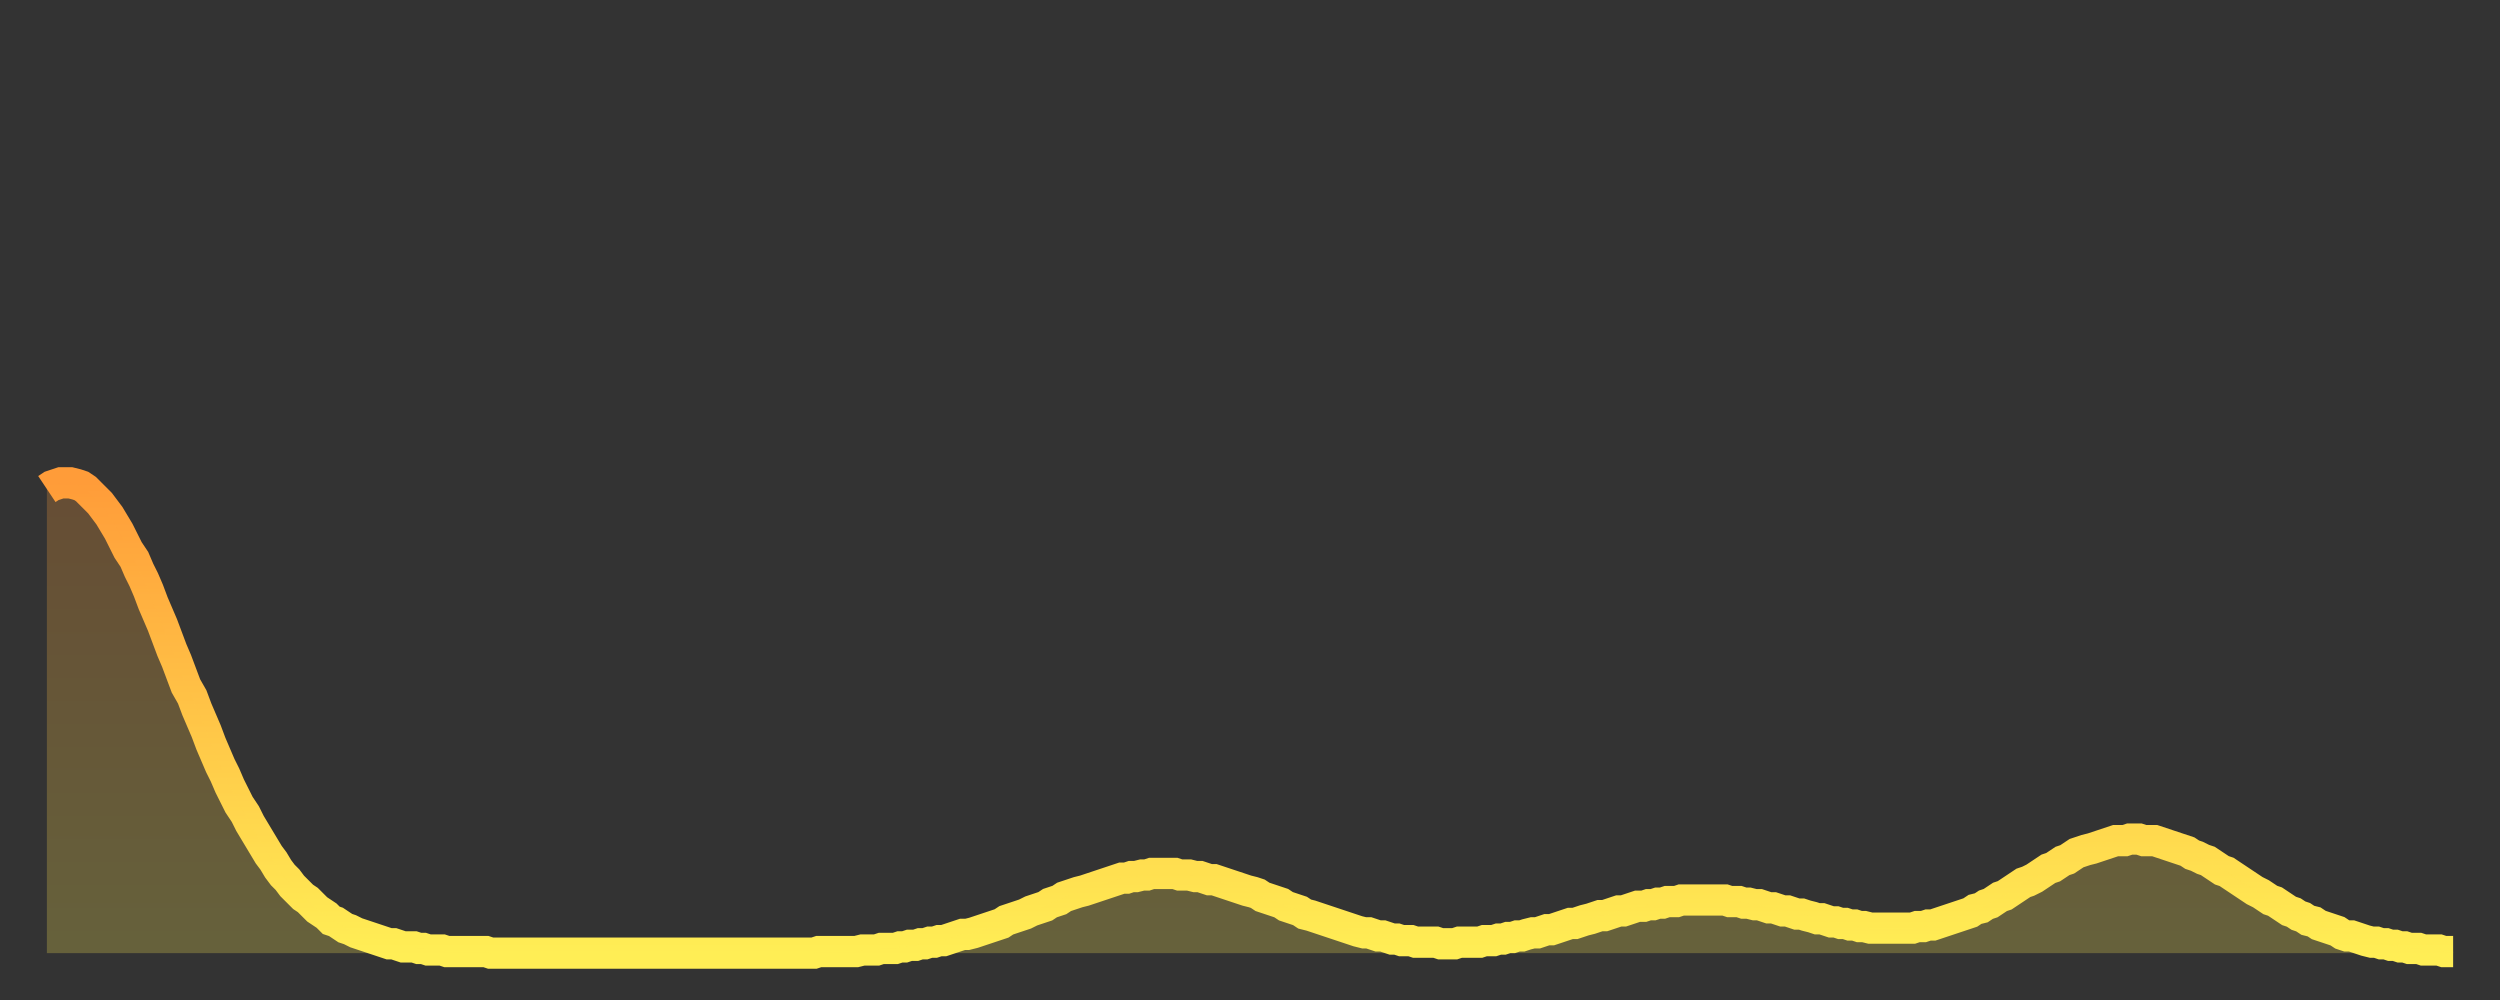 <?xml version="1.0" encoding="utf-8" ?>
<svg baseProfile="full" height="64" version="1.1" width="160" xmlns="http://www.w3.org/2000/svg" xmlns:ev="http://www.w3.org/2001/xml-events" xmlns:xlink="http://www.w3.org/1999/xlink"><rect width="100%" height="100%" fill="#333333" stroke="none"/><defs><linearGradient id="id1346000" x1="0" x2="0" y1="0" y2="1"><stop offset="0%" stop-color="#ff9c39" /><stop offset="50%" stop-color="#ffc547" /><stop offset="100%" stop-color="#ffee55" /></linearGradient></defs><g transform="translate(3,3)"><g><path d="M 0.0 28.3 0.3 28.1 0.6 28.0 0.9 27.9 1.2 27.9 1.5 27.9 1.9 28.0 2.2 28.1 2.5 28.3 2.8 28.6 3.1 28.9 3.4 29.2 3.7 29.6 4.0 30.0 4.3 30.5 4.6 31.0 4.9 31.6 5.2 32.2 5.6 32.8 5.9 33.5 6.2 34.1 6.5 34.8 6.8 35.6 7.1 36.3 7.4 37.0 7.7 37.8 8.0 38.6 8.3 39.3 8.6 40.1 8.9 40.9 9.3 41.6 9.6 42.4 9.9 43.1 10.2 43.8 10.5 44.6 10.8 45.3 11.1 46.0 11.4 46.6 11.7 47.3 12.0 47.9 12.3 48.5 12.7 49.1 13.0 49.7 13.3 50.2 13.6 50.7 13.9 51.2 14.2 51.7 14.5 52.1 14.8 52.6 15.1 53.0 15.4 53.3 15.7 53.7 16.0 54.0 16.4 54.4 16.7 54.6 17.0 54.9 17.3 55.2 17.6 55.4 17.9 55.6 18.2 55.9 18.5 56.0 18.8 56.2 19.1 56.4 19.4 56.5 19.8 56.7 20.1 56.8 20.4 56.9 20.7 57.0 21.0 57.1 21.3 57.2 21.6 57.3 21.9 57.4 22.2 57.4 22.5 57.5 22.8 57.6 23.1 57.6 23.5 57.6 23.8 57.7 24.1 57.7 24.4 57.8 24.7 57.8 25.0 57.8 25.3 57.8 25.6 57.9 25.9 57.9 26.2 57.9 26.5 57.9 26.8 57.9 27.2 57.9 27.5 57.9 27.8 57.9 28.1 57.9 28.4 58.0 28.7 58.0 29.0 58.0 29.3 58.0 29.6 58.0 29.9 58.0 30.2 58.0 30.6 58.0 30.9 58.0 31.2 58.0 31.5 58.0 31.8 58.0 32.1 58.0 32.4 58.0 32.7 58.0 33.0 58.0 33.3 58.0 33.6 58.0 33.9 58.0 34.3 58.0 34.6 58.0 34.9 58.0 35.2 58.0 35.5 58.0 35.8 58.0 36.1 58.0 36.4 58.0 36.7 58.0 37.0 58.0 37.3 58.0 37.7 58.0 38.0 58.0 38.3 58.0 38.6 58.0 38.9 58.0 39.2 58.0 39.5 58.0 39.8 58.0 40.1 58.0 40.4 58.0 40.7 58.0 41.0 58.0 41.4 58.0 41.7 58.0 42.0 58.0 42.3 58.0 42.6 58.0 42.9 58.0 43.2 58.0 43.5 58.0 43.8 58.0 44.1 58.0 44.4 58.0 44.7 58.0 45.1 58.0 45.4 58.0 45.7 58.0 46.0 58.0 46.3 58.0 46.6 58.0 46.9 58.0 47.2 58.0 47.5 58.0 47.8 58.0 48.1 58.0 48.5 58.0 48.8 58.0 49.1 58.0 49.4 57.9 49.7 57.9 50.0 57.9 50.3 57.9 50.6 57.9 50.9 57.9 51.2 57.9 51.5 57.9 51.8 57.9 52.2 57.8 52.5 57.8 52.8 57.8 53.1 57.8 53.4 57.7 53.7 57.7 54.0 57.7 54.3 57.7 54.6 57.6 54.9 57.6 55.2 57.5 55.6 57.5 55.9 57.4 56.2 57.4 56.5 57.3 56.8 57.3 57.1 57.2 57.4 57.2 57.7 57.1 58.0 57.0 58.3 56.9 58.6 56.8 58.9 56.8 59.3 56.7 59.6 56.6 59.9 56.5 60.2 56.4 60.5 56.3 60.8 56.2 61.1 56.1 61.4 55.9 61.7 55.8 62.0 55.7 62.3 55.6 62.6 55.5 63.0 55.3 63.3 55.2 63.6 55.1 63.9 55.0 64.2 54.8 64.5 54.7 64.8 54.6 65.1 54.4 65.4 54.3 65.7 54.2 66.0 54.1 66.4 54.0 66.7 53.9 67.0 53.8 67.3 53.7 67.6 53.6 67.9 53.5 68.2 53.4 68.5 53.3 68.8 53.2 69.1 53.2 69.4 53.1 69.7 53.1 70.1 53.0 70.4 53.0 70.7 52.9 71.0 52.9 71.3 52.9 71.6 52.9 71.9 52.9 72.2 52.9 72.5 53.0 72.8 53.0 73.1 53.0 73.5 53.1 73.8 53.1 74.1 53.2 74.4 53.3 74.7 53.3 75.0 53.4 75.3 53.5 75.6 53.6 75.9 53.7 76.2 53.8 76.5 53.9 76.8 54.0 77.2 54.1 77.5 54.2 77.8 54.4 78.1 54.5 78.4 54.6 78.7 54.7 79.0 54.8 79.3 55.0 79.6 55.1 79.9 55.2 80.2 55.3 80.5 55.5 80.9 55.6 81.2 55.7 81.5 55.8 81.8 55.9 82.1 56.0 82.4 56.1 82.7 56.2 83.0 56.3 83.3 56.4 83.6 56.5 83.9 56.6 84.3 56.7 84.6 56.7 84.9 56.8 85.2 56.9 85.5 56.9 85.8 57.0 86.1 57.1 86.4 57.1 86.7 57.2 87.0 57.2 87.3 57.2 87.6 57.3 88.0 57.3 88.3 57.3 88.6 57.3 88.9 57.3 89.2 57.4 89.5 57.4 89.8 57.4 90.1 57.4 90.4 57.3 90.7 57.3 91.0 57.3 91.4 57.3 91.7 57.3 92.0 57.2 92.3 57.2 92.6 57.2 92.9 57.1 93.2 57.1 93.5 57.0 93.8 57.0 94.1 56.9 94.4 56.9 94.7 56.8 95.1 56.7 95.4 56.7 95.7 56.6 96.0 56.5 96.3 56.5 96.6 56.4 96.9 56.3 97.2 56.2 97.5 56.1 97.8 56.1 98.1 56.0 98.4 55.9 98.8 55.8 99.1 55.7 99.4 55.6 99.7 55.6 100.0 55.5 100.3 55.4 100.6 55.3 100.9 55.3 101.2 55.2 101.5 55.1 101.8 55.0 102.2 55.0 102.5 54.9 102.8 54.9 103.1 54.8 103.4 54.8 103.7 54.7 104.0 54.7 104.3 54.7 104.6 54.6 104.9 54.6 105.2 54.6 105.5 54.6 105.9 54.6 106.2 54.6 106.5 54.6 106.8 54.6 107.1 54.6 107.4 54.6 107.7 54.7 108.0 54.7 108.3 54.7 108.6 54.8 108.9 54.8 109.3 54.9 109.6 54.9 109.9 55.0 110.2 55.1 110.5 55.1 110.8 55.2 111.1 55.3 111.4 55.3 111.7 55.4 112.0 55.5 112.3 55.5 112.6 55.6 113.0 55.7 113.3 55.8 113.6 55.8 113.9 55.9 114.2 56.0 114.5 56.0 114.8 56.1 115.1 56.1 115.4 56.2 115.7 56.2 116.0 56.3 116.3 56.3 116.7 56.4 117.0 56.4 117.3 56.4 117.6 56.4 117.9 56.4 118.2 56.4 118.5 56.4 118.8 56.4 119.1 56.4 119.4 56.4 119.7 56.3 120.1 56.3 120.4 56.2 120.7 56.2 121.0 56.1 121.3 56.0 121.6 55.9 121.9 55.8 122.2 55.7 122.5 55.6 122.8 55.5 123.1 55.4 123.4 55.2 123.8 55.1 124.1 54.9 124.4 54.8 124.7 54.6 125.0 54.4 125.3 54.3 125.6 54.1 125.9 53.9 126.2 53.7 126.5 53.5 126.8 53.4 127.2 53.2 127.5 53.0 127.8 52.8 128.1 52.6 128.4 52.5 128.7 52.3 129.0 52.1 129.3 52.0 129.6 51.8 129.9 51.6 130.2 51.5 130.5 51.4 130.9 51.3 131.2 51.2 131.5 51.1 131.8 51.0 132.1 50.9 132.4 50.8 132.7 50.8 133.0 50.8 133.3 50.7 133.6 50.7 133.9 50.7 134.2 50.8 134.6 50.8 134.9 50.8 135.2 50.9 135.5 51.0 135.8 51.1 136.1 51.2 136.4 51.3 136.7 51.4 137.0 51.5 137.3 51.7 137.6 51.8 138.0 52.0 138.3 52.1 138.6 52.3 138.9 52.5 139.2 52.7 139.5 52.8 139.8 53.0 140.1 53.2 140.4 53.4 140.7 53.6 141.0 53.8 141.3 54.0 141.7 54.2 142.0 54.4 142.3 54.6 142.6 54.7 142.9 54.9 143.2 55.1 143.5 55.3 143.8 55.4 144.1 55.6 144.4 55.7 144.7 55.9 145.1 56.0 145.4 56.2 145.7 56.3 146.0 56.4 146.3 56.5 146.6 56.6 146.9 56.8 147.2 56.9 147.5 56.9 147.8 57.0 148.1 57.1 148.4 57.2 148.8 57.3 149.1 57.3 149.4 57.4 149.7 57.4 150.0 57.5 150.3 57.5 150.6 57.6 150.9 57.6 151.2 57.7 151.5 57.7 151.8 57.7 152.1 57.8 152.5 57.8 152.8 57.8 153.1 57.8 153.4 57.9 153.7 57.9 154.0 57.9" fill="none" id="graph-curve" opacity="1" stroke="url(#id1346000)" stroke-width="2" /><path d="M 0 58 L 0.0 28.3 0.3 28.1 0.6 28.0 0.9 27.9 1.2 27.9 1.5 27.9 1.9 28.0 2.2 28.1 2.5 28.3 2.8 28.6 3.1 28.9 3.4 29.2 3.7 29.6 4.0 30.0 4.3 30.5 4.6 31.0 4.9 31.6 5.2 32.2 5.6 32.8 5.9 33.5 6.2 34.1 6.5 34.8 6.8 35.6 7.1 36.3 7.4 37.0 7.7 37.8 8.0 38.6 8.3 39.3 8.6 40.1 8.9 40.9 9.3 41.6 9.6 42.4 9.9 43.1 10.2 43.8 10.5 44.6 10.8 45.3 11.1 46.0 11.4 46.6 11.7 47.3 12.0 47.9 12.3 48.5 12.7 49.1 13.0 49.7 13.3 50.2 13.6 50.7 13.9 51.2 14.2 51.7 14.5 52.1 14.8 52.6 15.1 53.0 15.4 53.3 15.7 53.7 16.0 54.0 16.4 54.4 16.7 54.6 17.0 54.9 17.3 55.2 17.6 55.4 17.9 55.6 18.2 55.9 18.5 56.0 18.8 56.2 19.1 56.4 19.4 56.5 19.8 56.7 20.1 56.8 20.4 56.9 20.7 57.0 21.0 57.1 21.3 57.2 21.6 57.3 21.9 57.4 22.2 57.4 22.5 57.5 22.8 57.6 23.1 57.6 23.5 57.6 23.8 57.7 24.1 57.7 24.4 57.8 24.7 57.8 25.0 57.8 25.3 57.8 25.6 57.9 25.9 57.9 26.2 57.9 26.5 57.9 26.8 57.9 27.2 57.9 27.5 57.9 27.8 57.9 28.1 57.9 28.4 58.0 28.7 58.0 29.0 58.0 29.3 58.0 29.6 58.0 29.9 58.0 30.2 58.0 30.6 58.0 30.9 58.0 31.2 58.0 31.5 58.0 31.8 58.0 32.1 58.0 32.4 58.0 32.7 58.0 33.0 58.0 33.3 58.0 33.6 58.0 33.9 58.0 34.3 58.0 34.6 58.0 34.9 58.0 35.2 58.0 35.5 58.0 35.8 58.0 36.1 58.0 36.4 58.0 36.7 58.0 37.0 58.0 37.3 58.0 37.7 58.0 38.0 58.0 38.3 58.0 38.6 58.0 38.9 58.0 39.2 58.0 39.5 58.0 39.8 58.0 40.1 58.0 40.4 58.0 40.7 58.0 41.0 58.0 41.4 58.0 41.7 58.0 42.0 58.0 42.3 58.0 42.6 58.0 42.9 58.0 43.2 58.0 43.5 58.0 43.8 58.0 44.1 58.0 44.4 58.0 44.7 58.0 45.1 58.0 45.4 58.0 45.7 58.0 46.0 58.0 46.3 58.0 46.6 58.0 46.9 58.0 47.2 58.0 47.5 58.0 47.8 58.0 48.1 58.0 48.5 58.0 48.8 58.0 49.1 58.0 49.4 57.9 49.7 57.9 50.0 57.9 50.3 57.9 50.6 57.9 50.9 57.9 51.2 57.9 51.5 57.9 51.8 57.9 52.2 57.8 52.5 57.8 52.8 57.8 53.1 57.8 53.4 57.7 53.7 57.7 54.0 57.7 54.3 57.7 54.6 57.6 54.9 57.6 55.2 57.5 55.6 57.5 55.9 57.4 56.2 57.4 56.5 57.3 56.8 57.3 57.1 57.2 57.4 57.2 57.7 57.1 58.0 57.0 58.3 56.9 58.6 56.8 58.9 56.8 59.3 56.7 59.6 56.6 59.9 56.5 60.2 56.4 60.5 56.3 60.8 56.2 61.1 56.1 61.4 55.9 61.7 55.8 62.0 55.7 62.3 55.6 62.6 55.5 63.0 55.3 63.3 55.2 63.6 55.1 63.9 55.0 64.2 54.8 64.5 54.7 64.8 54.6 65.1 54.4 65.4 54.3 65.7 54.2 66.0 54.1 66.4 54.0 66.7 53.9 67.0 53.8 67.3 53.7 67.6 53.6 67.9 53.5 68.2 53.4 68.5 53.3 68.8 53.2 69.1 53.2 69.4 53.1 69.7 53.1 70.1 53.0 70.4 53.0 70.7 52.9 71.0 52.9 71.3 52.9 71.6 52.9 71.9 52.9 72.2 52.9 72.5 53.0 72.8 53.0 73.1 53.0 73.5 53.1 73.8 53.1 74.1 53.2 74.4 53.3 74.7 53.3 75.0 53.4 75.3 53.5 75.6 53.6 75.9 53.7 76.2 53.8 76.5 53.9 76.8 54.0 77.2 54.1 77.5 54.2 77.8 54.4 78.1 54.5 78.4 54.6 78.7 54.7 79.0 54.8 79.3 55.0 79.6 55.1 79.9 55.2 80.2 55.3 80.5 55.5 80.9 55.6 81.2 55.7 81.5 55.8 81.8 55.9 82.1 56.0 82.4 56.1 82.7 56.2 83.0 56.3 83.3 56.4 83.6 56.5 83.9 56.6 84.3 56.7 84.6 56.7 84.9 56.8 85.2 56.9 85.5 56.9 85.8 57.0 86.1 57.1 86.4 57.1 86.7 57.2 87.0 57.2 87.3 57.2 87.6 57.3 88.0 57.3 88.3 57.3 88.6 57.3 88.9 57.3 89.2 57.4 89.5 57.4 89.8 57.4 90.1 57.4 90.4 57.3 90.7 57.3 91.0 57.3 91.4 57.3 91.7 57.3 92.0 57.2 92.3 57.2 92.6 57.2 92.9 57.1 93.2 57.1 93.5 57.0 93.8 57.0 94.1 56.9 94.4 56.9 94.7 56.8 95.1 56.7 95.4 56.7 95.7 56.6 96.0 56.5 96.3 56.5 96.6 56.4 96.9 56.3 97.2 56.2 97.5 56.1 97.8 56.1 98.1 56.0 98.4 55.9 98.8 55.8 99.1 55.7 99.4 55.6 99.7 55.6 100.0 55.5 100.3 55.4 100.6 55.3 100.9 55.3 101.2 55.2 101.5 55.1 101.8 55.0 102.2 55.0 102.5 54.9 102.8 54.9 103.1 54.8 103.4 54.8 103.7 54.7 104.0 54.7 104.3 54.7 104.6 54.6 104.9 54.6 105.2 54.6 105.5 54.6 105.9 54.6 106.2 54.6 106.5 54.6 106.8 54.6 107.1 54.6 107.4 54.6 107.7 54.7 108.0 54.7 108.3 54.7 108.6 54.8 108.9 54.8 109.3 54.9 109.6 54.9 109.9 55.0 110.2 55.1 110.5 55.1 110.8 55.2 111.1 55.3 111.4 55.3 111.7 55.4 112.0 55.5 112.3 55.5 112.6 55.6 113.0 55.7 113.3 55.8 113.6 55.8 113.9 55.9 114.2 56.0 114.5 56.0 114.8 56.1 115.1 56.1 115.4 56.2 115.7 56.2 116.0 56.3 116.3 56.3 116.7 56.4 117.0 56.4 117.3 56.4 117.6 56.4 117.9 56.4 118.2 56.4 118.5 56.4 118.8 56.4 119.1 56.4 119.4 56.4 119.7 56.3 120.1 56.3 120.4 56.2 120.7 56.2 121.0 56.1 121.3 56.0 121.6 55.9 121.9 55.8 122.2 55.7 122.5 55.6 122.8 55.5 123.1 55.4 123.4 55.2 123.8 55.1 124.1 54.9 124.4 54.8 124.7 54.6 125.0 54.4 125.3 54.3 125.6 54.1 125.9 53.9 126.2 53.7 126.5 53.5 126.8 53.4 127.2 53.2 127.5 53.0 127.8 52.8 128.1 52.6 128.4 52.5 128.7 52.3 129.0 52.1 129.3 52.0 129.6 51.8 129.9 51.6 130.2 51.5 130.5 51.4 130.9 51.3 131.2 51.2 131.5 51.1 131.8 51.0 132.1 50.9 132.4 50.8 132.7 50.8 133.0 50.8 133.3 50.7 133.6 50.7 133.9 50.7 134.2 50.8 134.6 50.8 134.9 50.8 135.2 50.9 135.5 51.0 135.8 51.1 136.1 51.2 136.4 51.3 136.7 51.4 137.0 51.5 137.3 51.7 137.6 51.8 138.0 52.0 138.3 52.1 138.6 52.3 138.9 52.5 139.2 52.7 139.5 52.8 139.8 53.0 140.1 53.2 140.4 53.4 140.7 53.6 141.0 53.8 141.3 54.0 141.7 54.2 142.0 54.4 142.3 54.6 142.6 54.7 142.9 54.9 143.2 55.1 143.5 55.3 143.8 55.4 144.1 55.6 144.4 55.7 144.7 55.9 145.1 56.0 145.4 56.2 145.7 56.3 146.0 56.4 146.3 56.5 146.6 56.6 146.9 56.8 147.2 56.9 147.5 56.9 147.8 57.0 148.1 57.1 148.4 57.2 148.8 57.3 149.1 57.3 149.4 57.4 149.7 57.4 150.0 57.5 150.3 57.5 150.6 57.6 150.9 57.6 151.2 57.7 151.5 57.7 151.8 57.7 152.1 57.8 152.5 57.8 152.8 57.8 153.1 57.8 153.4 57.9 153.7 57.9 154.0 57.9 154 58" fill="url(#id1346000)" fill-opacity=".25" id="graph-shadow" /></g></g></svg>